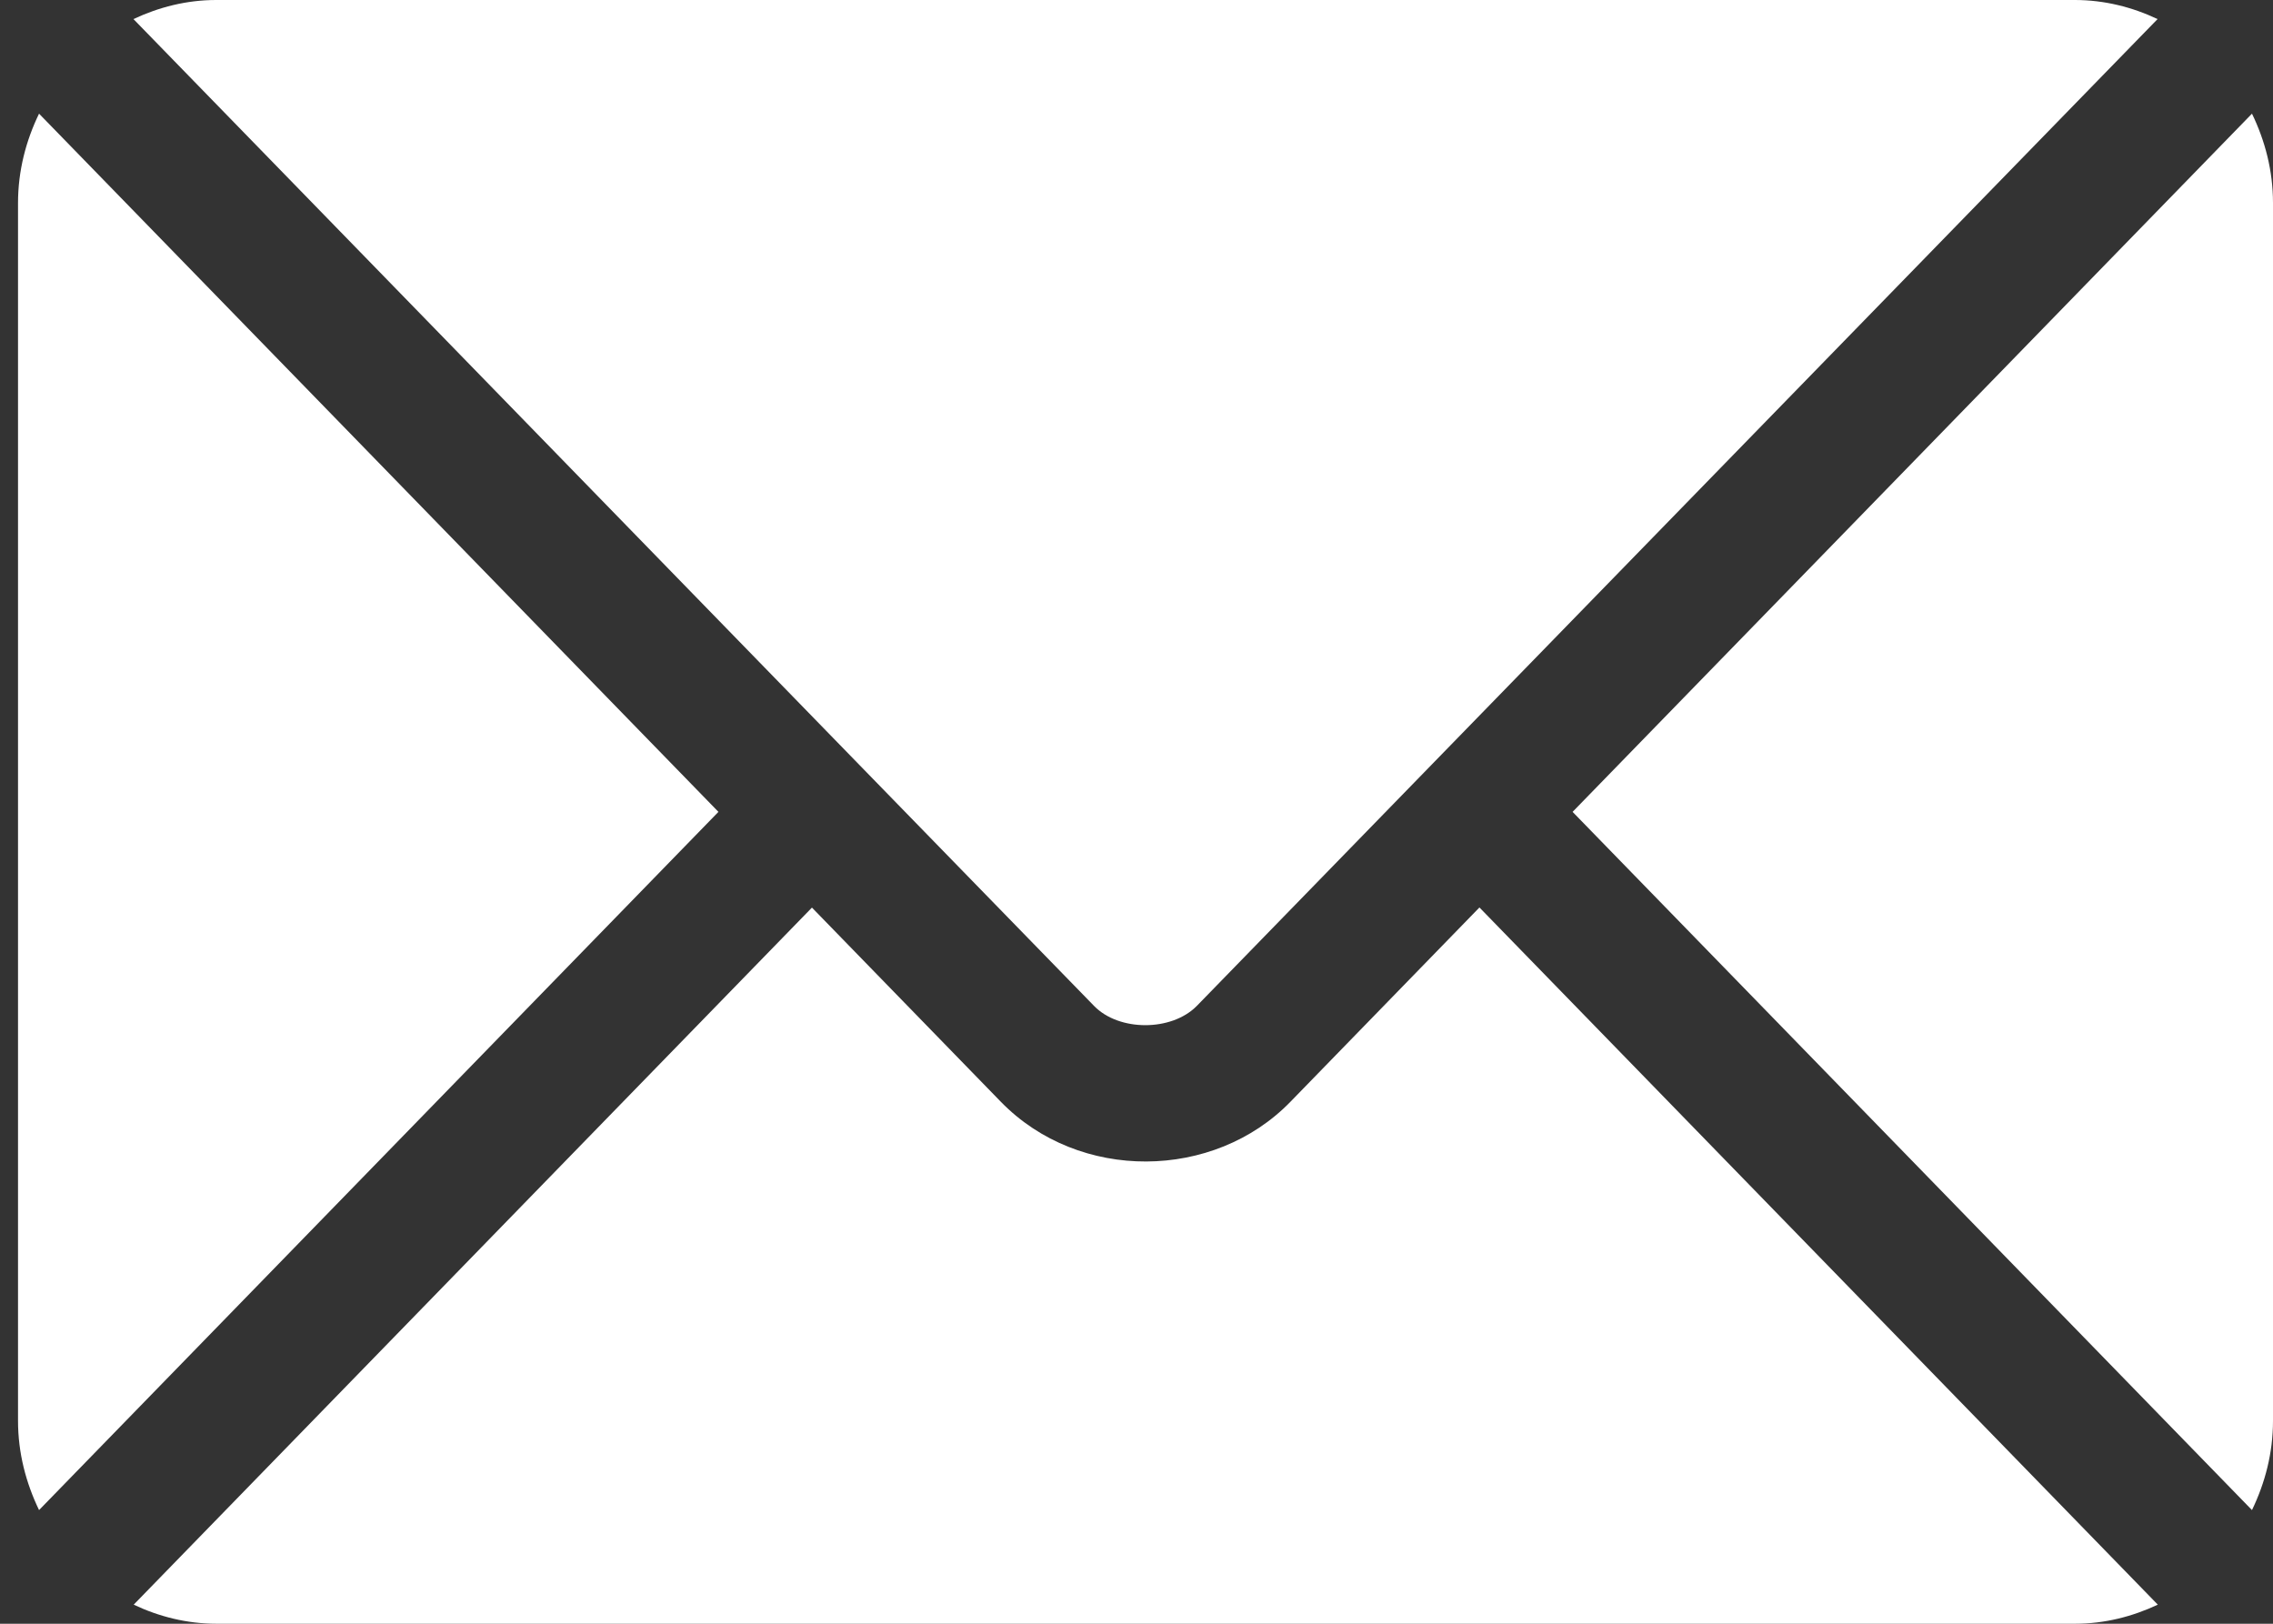 <svg width="28" height="20" viewBox="0 0 28 20" fill="none" xmlns="http://www.w3.org/2000/svg">
<rect x="0" y="0" width="28" height="20" fill="#333333" stroke="none"/>
<g clip-path="url(#clip0_520_649)">
<path d="M18.223 11.179L15.896 13.571C14.954 14.541 13.294 14.562 12.329 13.571L10.002 11.179L1.647 19.765C1.957 19.912 2.302 20 2.667 20H25.561C25.926 20 26.268 19.912 26.581 19.765L18.226 11.179H18.223Z" fill="white"/>
<path d="M25.559 0H2.664C2.299 0 1.957 0.088 1.644 0.235L10.574 9.409L13.478 12.391C13.785 12.706 14.431 12.706 14.742 12.391L17.645 9.409L26.578 0.235C26.268 0.088 25.923 0 25.559 0Z" fill="white"/>
<path d="M0.481 1.4C0.32 1.732 0.222 2.103 0.222 2.5V17.5C0.222 17.897 0.32 18.265 0.481 18.6L8.85 10L0.481 1.4Z" fill="white"/>
<path d="M27.741 1.4L19.372 10L27.741 18.6C27.902 18.267 28 17.897 28 17.5V2.5C28 2.103 27.902 1.732 27.741 1.4Z" fill="white"/>
</g>
<defs>
<clipPath id="clip0_520_649">
<rect width="27.778" height="20" fill="white" transform="translate(0.222)"/>
</clipPath>
</defs>
</svg>
